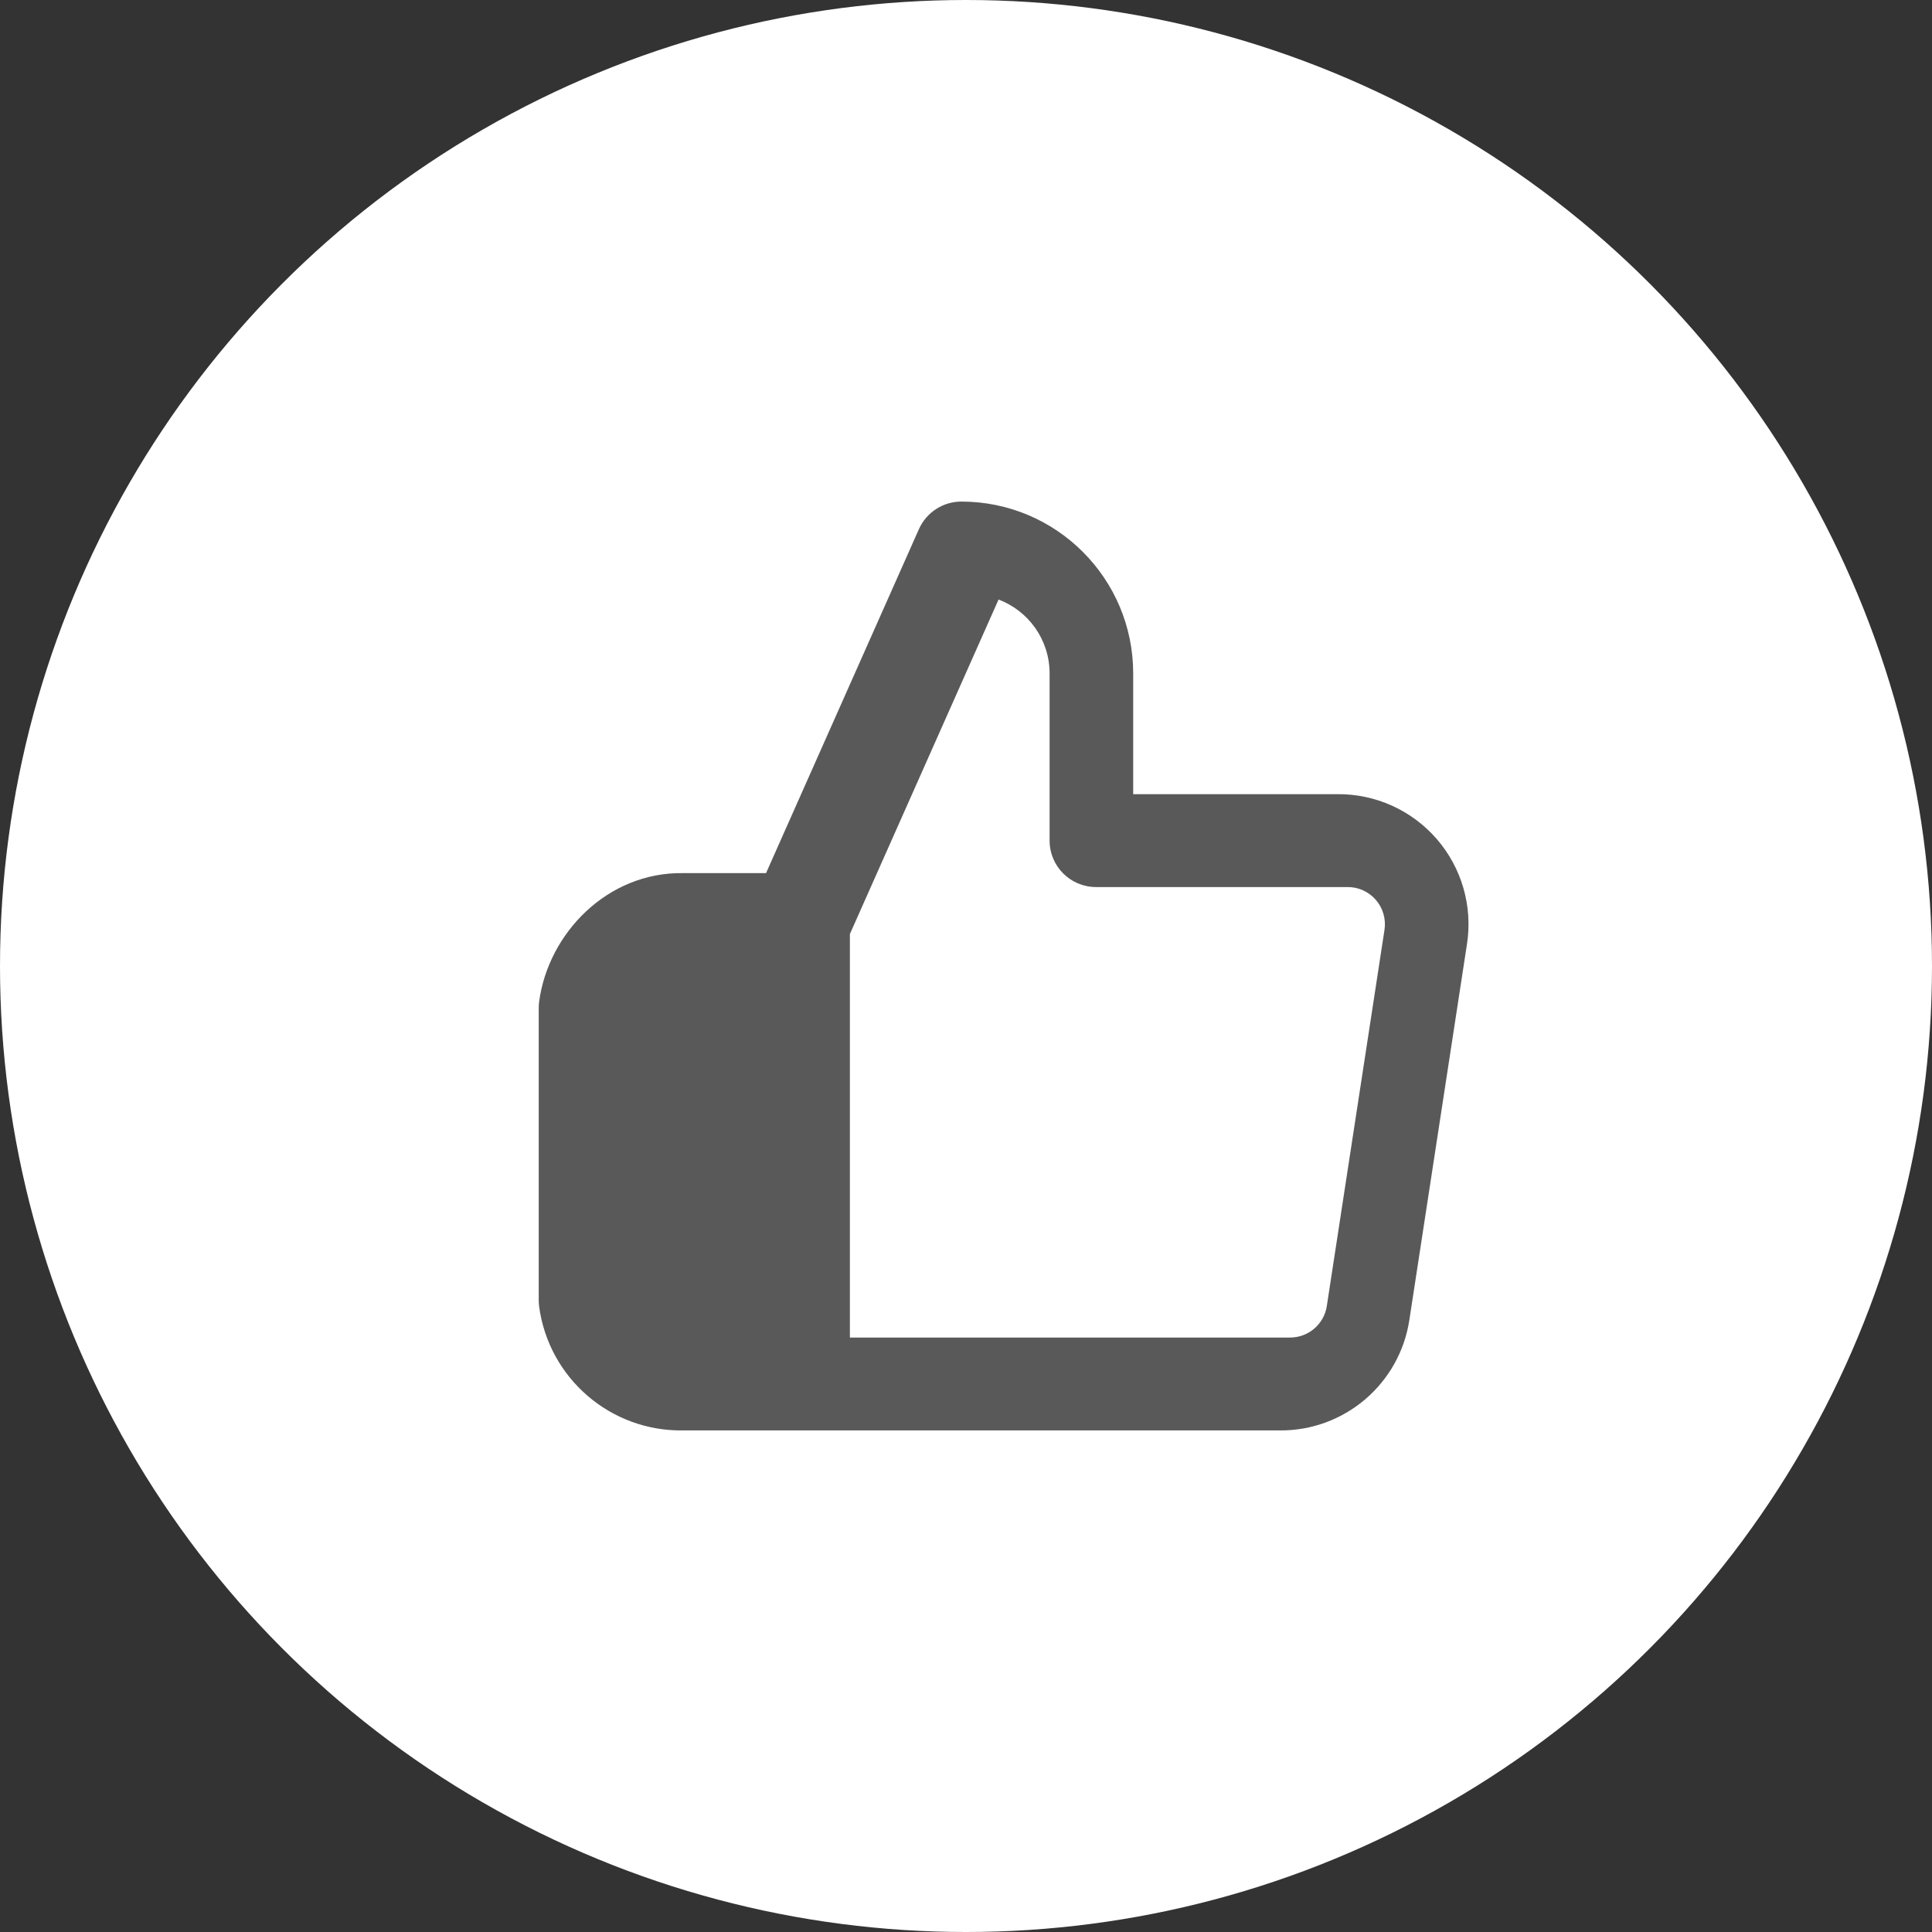 <?xml version="1.0" encoding="utf-8"?>
<!-- Generator: Adobe Illustrator 15.1.0, SVG Export Plug-In . SVG Version: 6.00 Build 0)  -->
<!DOCTYPE svg PUBLIC "-//W3C//DTD SVG 1.1//EN" "http://www.w3.org/Graphics/SVG/1.1/DTD/svg11.dtd">
<svg version="1.1" id="Warstwa_1" xmlns="http://www.w3.org/2000/svg" xmlns:xlink="http://www.w3.org/1999/xlink" x="0px" y="0px"
	 width="104px" height="104px" viewBox="0 0 104 104" enable-background="new 0 0 104 104" xml:space="preserve">
<rect x="0" y="0" width="104" height="104" fill="#333333" stroke="none"/>
<circle fill="#FFFFFF" cx="52" cy="52" r="52"/>
<path fill="#595959" d="M77.333,45.156c-1.344-1.545-3.298-2.425-5.346-2.406H61v-6.5c0-5.108-4.142-9.25-9.25-9.25
	c-0.988,0-1.883,0.582-2.285,1.485L41.236,47h-4.475c-4.053-0.058-7.239,3.22-7.739,6.914C29.008,54.025,29,54.137,29,54.25V70
	c0,0.111,0.008,0.224,0.022,0.334c0.522,3.861,3.847,6.723,7.74,6.666h5.937c0.017,0,0.033,0,0.051,0h26.133
	c3.482,0.031,6.459-2.502,6.983-5.946l3.104-20.25l0.001-0.003C79.279,48.77,78.681,46.706,77.333,45.156z M74.528,50.05
	l-3.104,20.246v0.005c-0.15,0.985-1.004,1.711-2,1.699H45.75V50.28l8.003-18.007c1.605,0.607,2.747,2.159,2.747,3.977v9
	c0,1.381,1.119,2.5,2.5,2.5h13.5h0.028c0.587-0.007,1.147,0.245,1.532,0.688C74.445,48.88,74.615,49.47,74.528,50.05z"/>
</svg>
